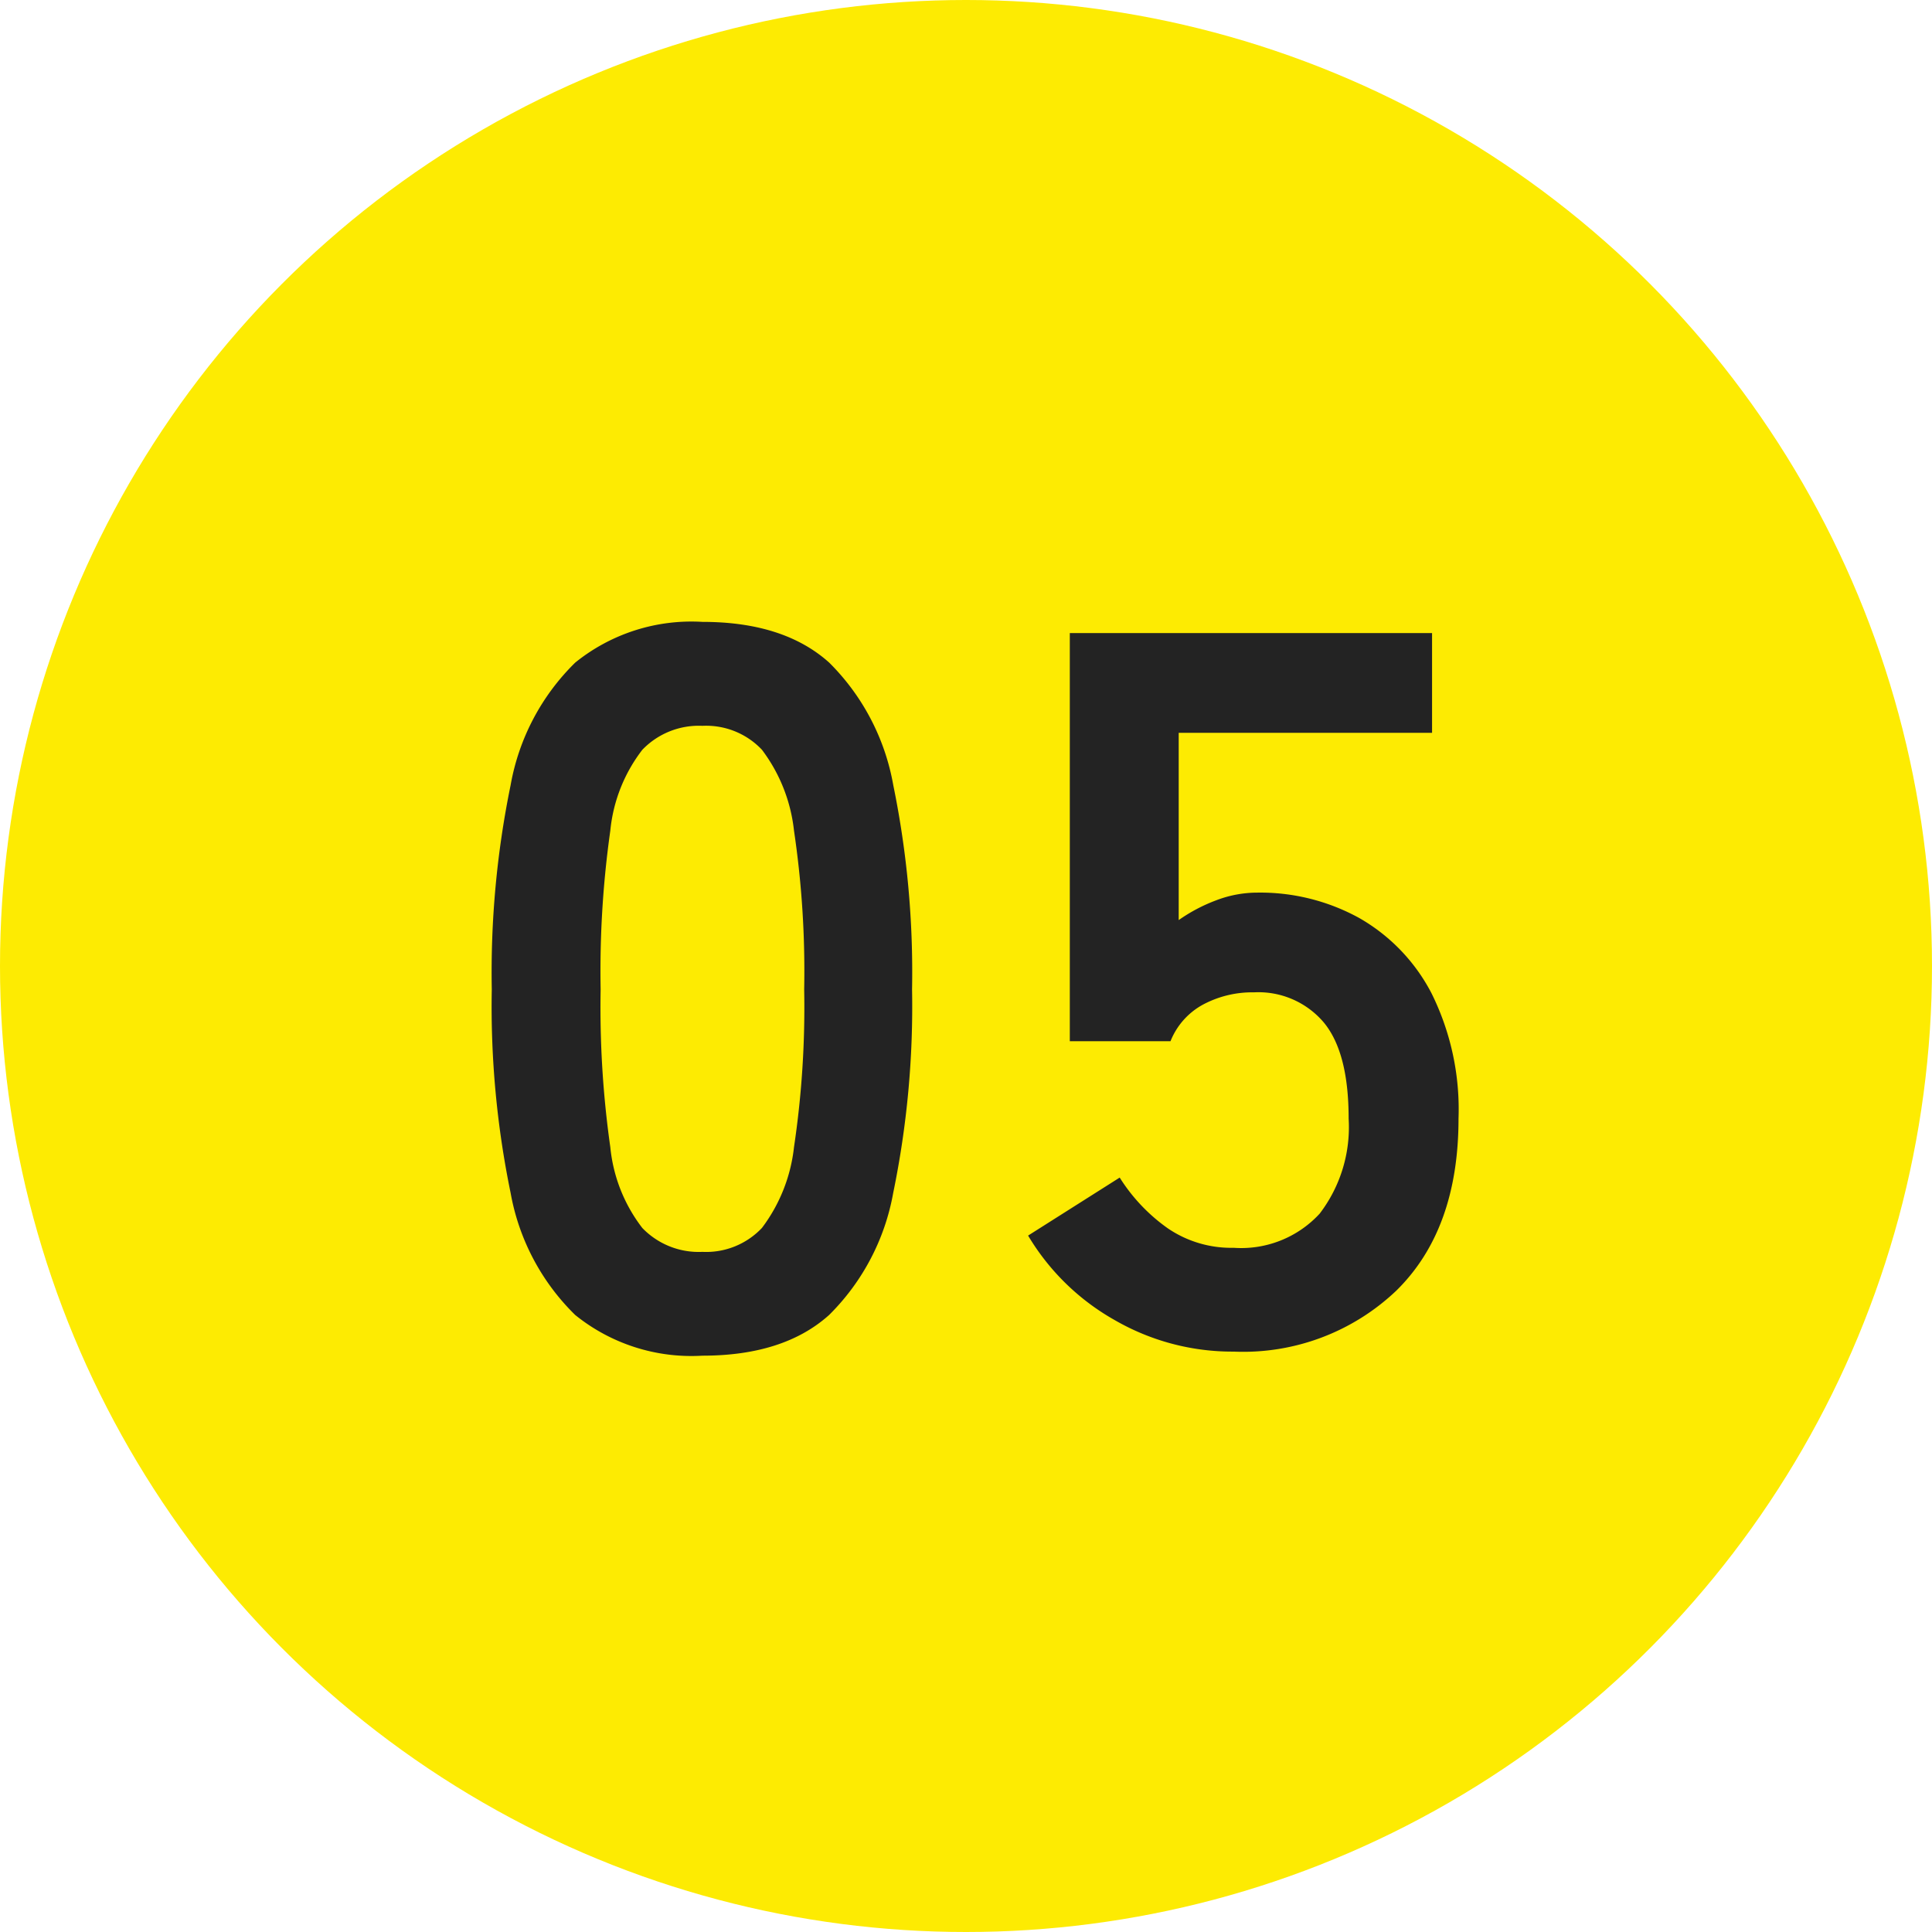 <svg xmlns="http://www.w3.org/2000/svg" width="112" height="112" viewBox="0 0 112 112">
  <g id="グループ_80577" data-name="グループ 80577" transform="translate(-410 -6193)">
    <circle id="楕円形_12" data-name="楕円形 12" cx="56" cy="56" r="56" transform="translate(410 6193)" fill="#fdeb02"/>
    <path id="パス_139032" data-name="パス 139032" d="M-15.281.59a10.717,10.717,0,0,1-7.375-2.36A13.129,13.129,0,0,1-26.4-8.85a53.518,53.518,0,0,1-1.091-11.8A53.93,53.93,0,0,1-26.4-32.479a13.152,13.152,0,0,1,3.747-7.11,10.717,10.717,0,0,1,7.375-2.36q4.72,0,7.346,2.36a13.26,13.26,0,0,1,3.717,7.11A53.93,53.93,0,0,1-3.127-20.65,53.518,53.518,0,0,1-4.219-8.85,13.237,13.237,0,0,1-7.935-1.77Q-10.561.59-15.281.59Zm0-6.018A4.446,4.446,0,0,0-11.83-6.815,9.474,9.474,0,0,0-9.971-11.5a54.893,54.893,0,0,0,.59-9.145,55.362,55.362,0,0,0-.59-9.2,9.474,9.474,0,0,0-1.859-4.691,4.446,4.446,0,0,0-3.451-1.387,4.54,4.54,0,0,0-3.481,1.387,9.12,9.12,0,0,0-1.858,4.691,58.226,58.226,0,0,0-.561,9.2A57.733,57.733,0,0,0-20.62-11.5a9.12,9.12,0,0,0,1.858,4.69A4.54,4.54,0,0,0-15.281-5.428ZM15.517.354a13.63,13.63,0,0,1-6.9-1.829A13.619,13.619,0,0,1,3.6-6.372l5.31-3.363a10.334,10.334,0,0,0,2.8,2.95,6.528,6.528,0,0,0,3.806,1.121A6.181,6.181,0,0,0,20.5-7.641a8.256,8.256,0,0,0,1.682-5.517q0-3.835-1.446-5.575a4.964,4.964,0,0,0-4.042-1.74,6.06,6.06,0,0,0-2.95.708,4.164,4.164,0,0,0-1.888,2.124H6.018V-41.3h21v5.782H12.331v10.856a9.631,9.631,0,0,1,2.183-1.15,6.681,6.681,0,0,1,2.36-.442A11.9,11.9,0,0,1,22.8-24.78a10.693,10.693,0,0,1,4.189,4.366,15.131,15.131,0,0,1,1.563,7.257q0,6.431-3.6,9.971A12.882,12.882,0,0,1,15.517.354Z" transform="translate(466 6271)" fill="#232323"/>
  </g>
</svg>
